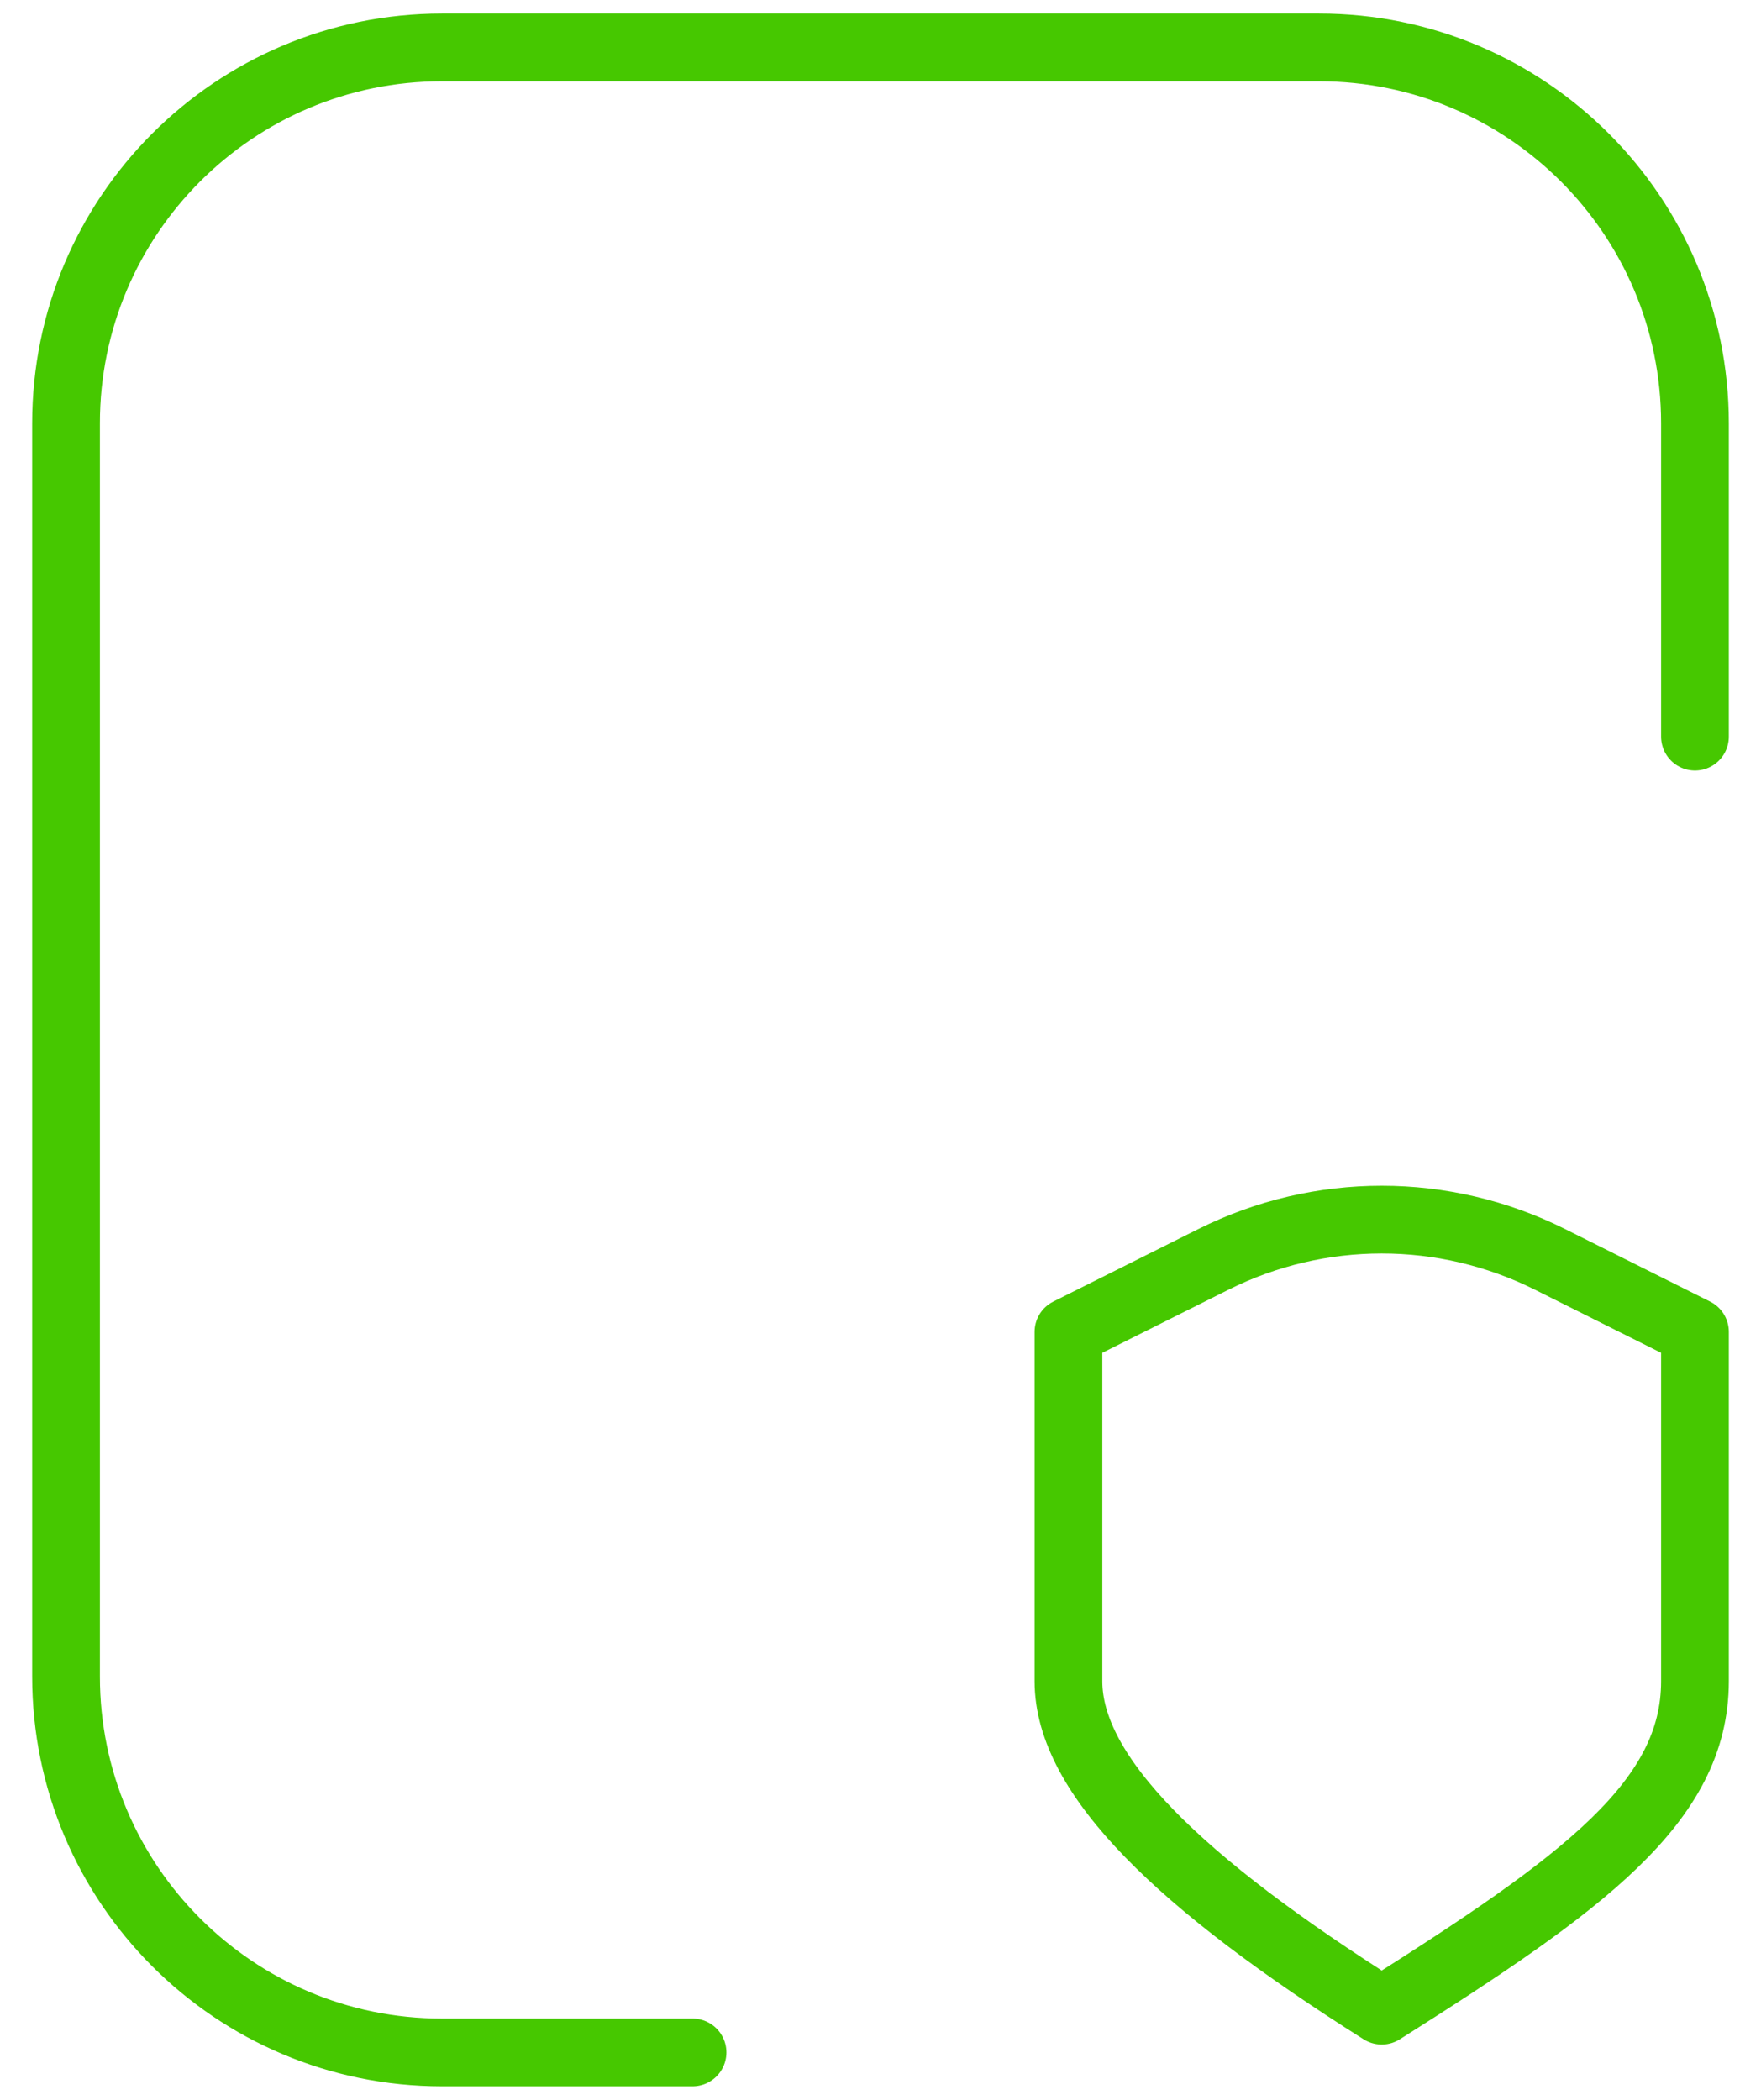 <svg width="52" height="62" viewBox="0 0 52 62" fill="none" xmlns="http://www.w3.org/2000/svg">
<path d="M20.45 60.6H13.05C6.92 60.6 1.95 55.63 1.95 49.5V12.5C1.95 6.37 6.92 1.4 13.05 1.4H38.95C45.081 1.4 50.05 6.37 50.05 12.5V21.75M31.55 39.325L35.836 37.182C38.961 35.62 42.639 35.62 45.764 37.182L50.05 39.325C50.05 39.325 50.05 46.078 50.05 49.639C50.05 53.2 46.758 55.604 40.8 59.367C34.842 55.604 31.55 52.429 31.55 49.639V39.325Z" stroke="#46C800" stroke-width="2" stroke-linecap="round" stroke-linejoin="round"/>
</svg>

